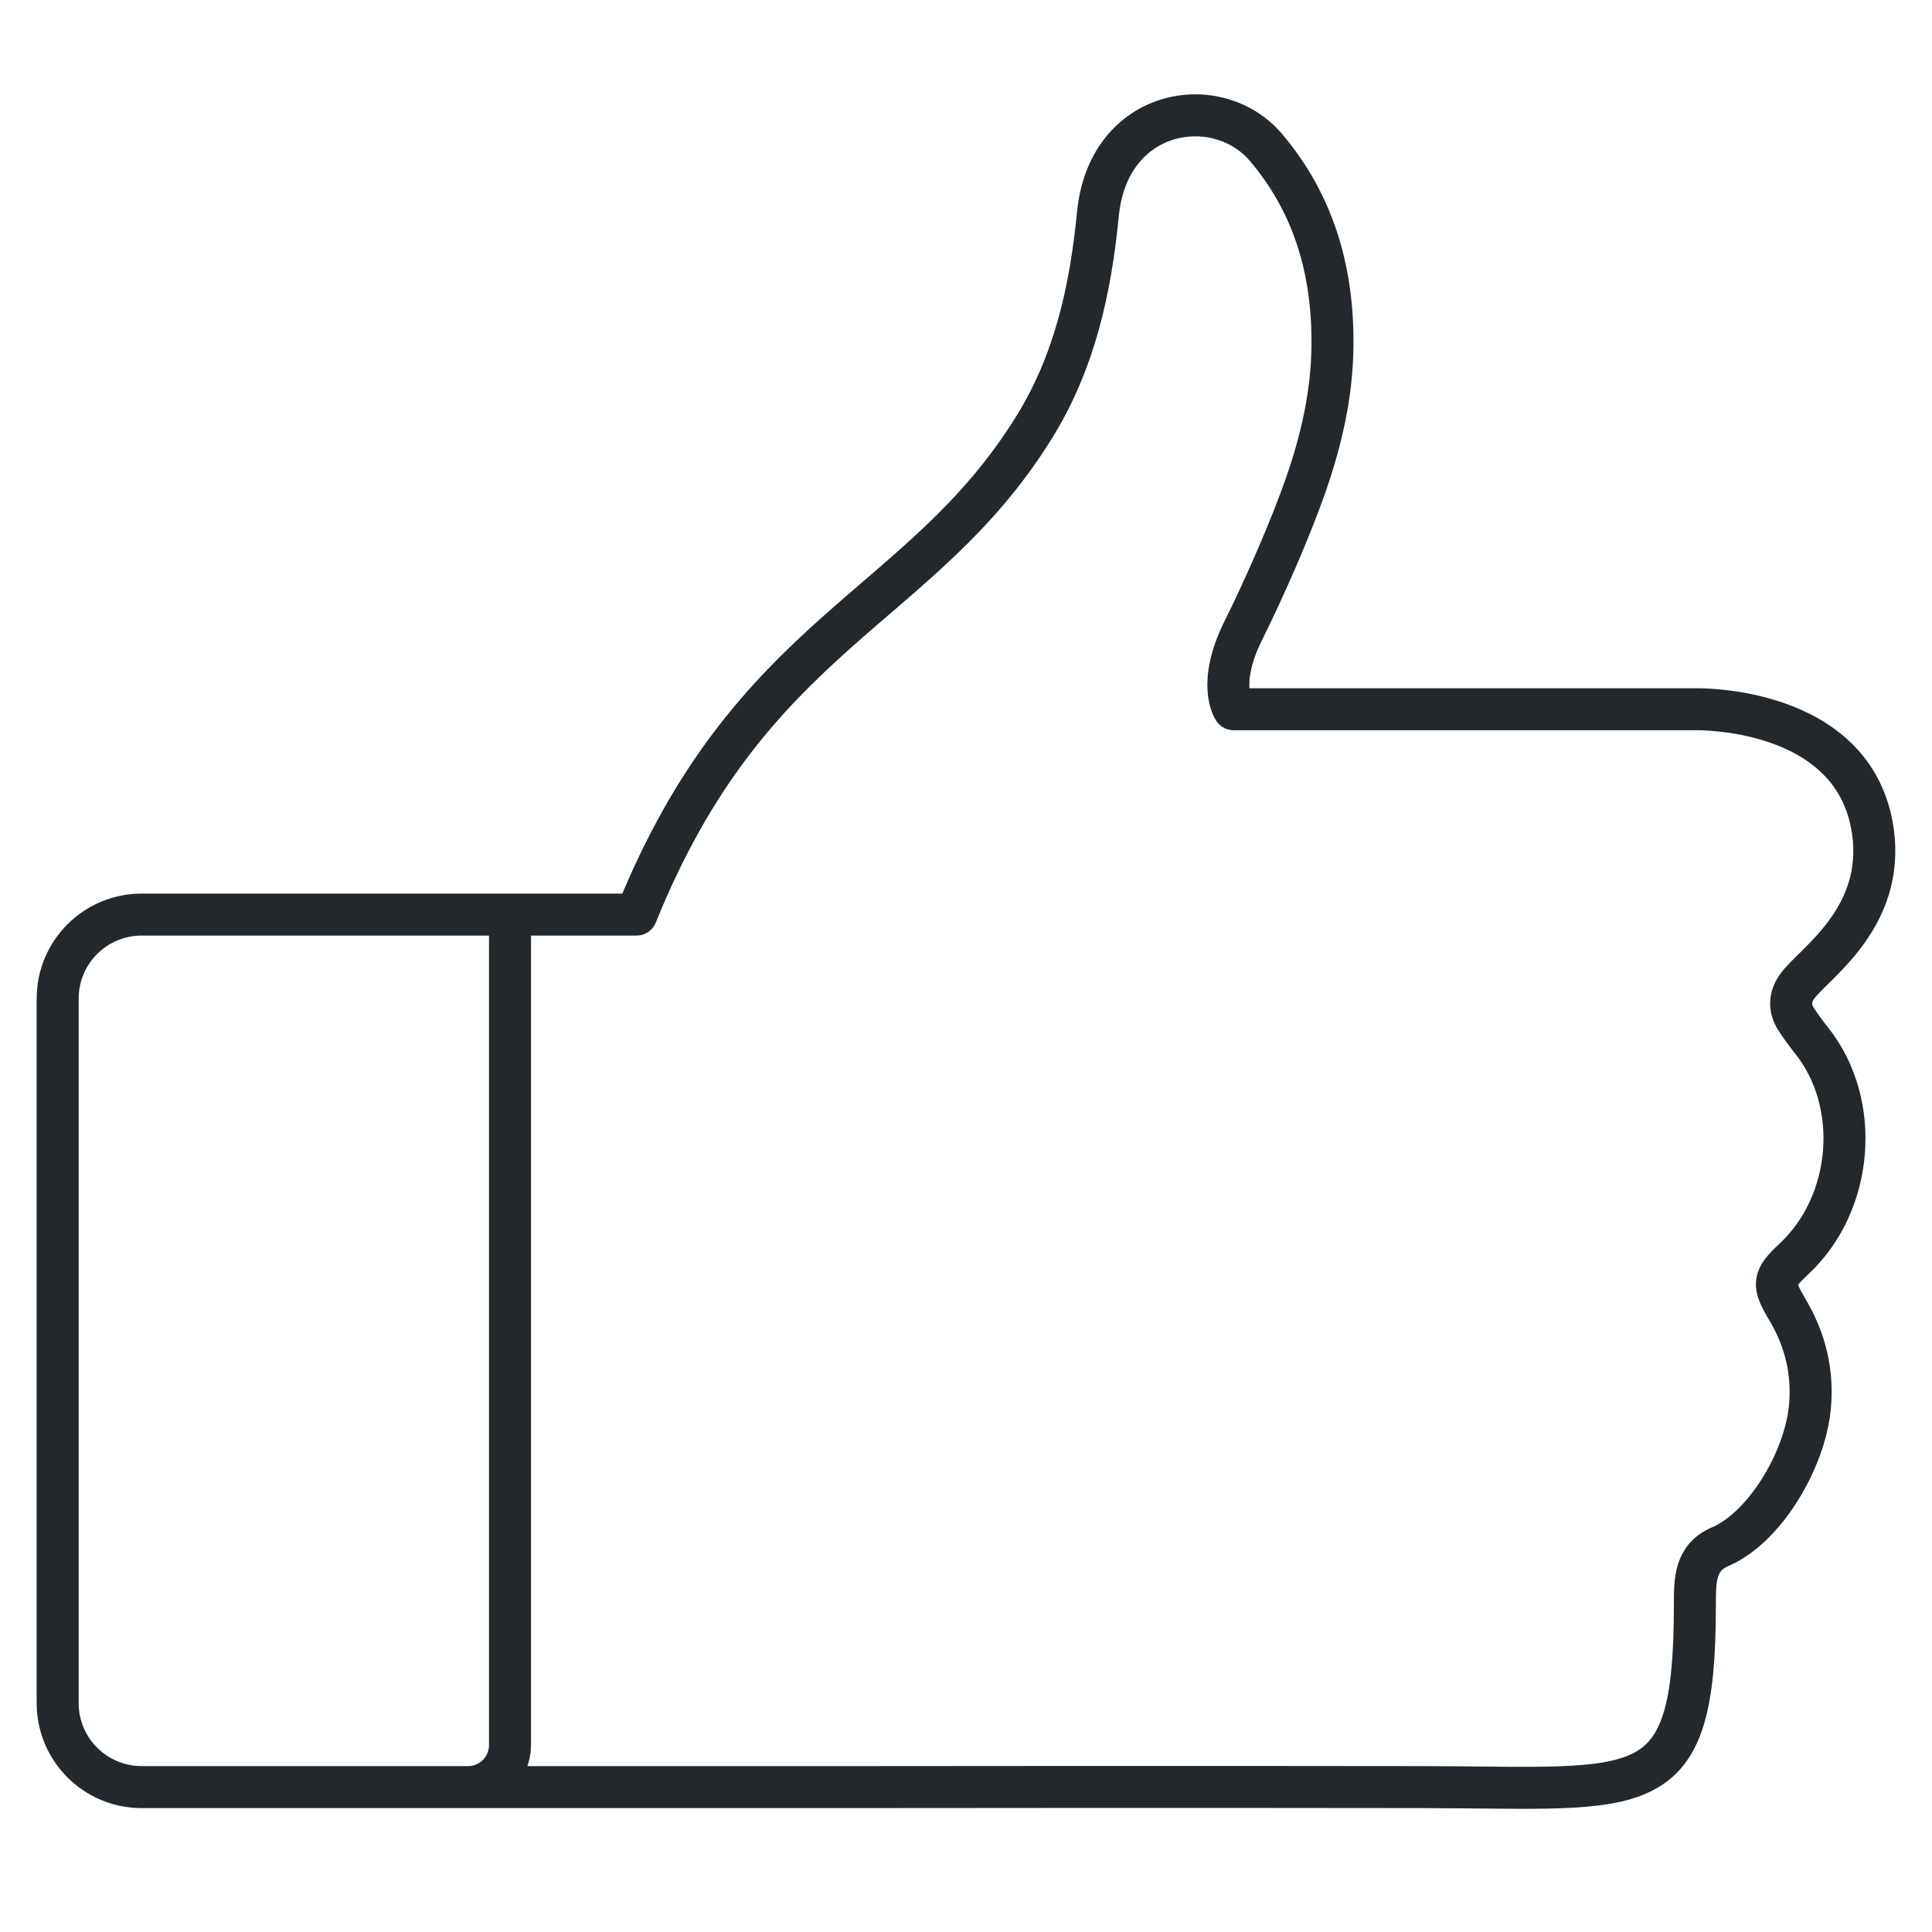 <svg width="46" height="46" viewBox="0 0 46 46" fill="none" xmlns="http://www.w3.org/2000/svg">
<path d="M12.143 21.776H15.152C17.878 15.021 21.904 14.55 24.613 10.188C25.586 8.629 25.966 6.89 26.141 5.095C26.388 2.565 28.988 2.147 30.146 3.515C31.304 4.882 31.748 6.499 31.725 8.261C31.711 9.38 31.466 10.461 31.099 11.519C30.732 12.577 30.109 13.995 29.611 14.996C28.964 16.284 29.375 16.887 29.375 16.887H40.358C40.358 16.887 44.14 16.787 44.588 19.762C44.908 21.885 43.134 22.973 42.778 23.502C42.609 23.751 42.603 24.011 42.761 24.26C42.875 24.438 43.003 24.61 43.134 24.775C44.332 26.282 44.124 28.661 42.714 29.973C42.209 30.445 42.195 30.573 42.552 31.173C42.986 31.9 43.175 32.682 43.091 33.524C42.963 34.787 42.011 36.373 40.964 36.822C40.354 37.084 40.354 37.609 40.354 38.22C40.354 43.034 39.167 42.56 33.901 42.55C28.634 42.541 20.384 42.55 20.384 42.55H6.758M12.143 21.776C9.611 21.776 6.237 21.776 3.373 21.776C2.268 21.776 1.373 22.671 1.373 23.776V40.55C1.373 41.655 2.268 42.55 3.373 42.55H6.758M12.143 21.776V31.89V37.432V41.55C12.143 42.103 11.695 42.55 11.143 42.55H6.758" stroke="#23282D" stroke-linecap="round" stroke-linejoin="round"/>
</svg>
